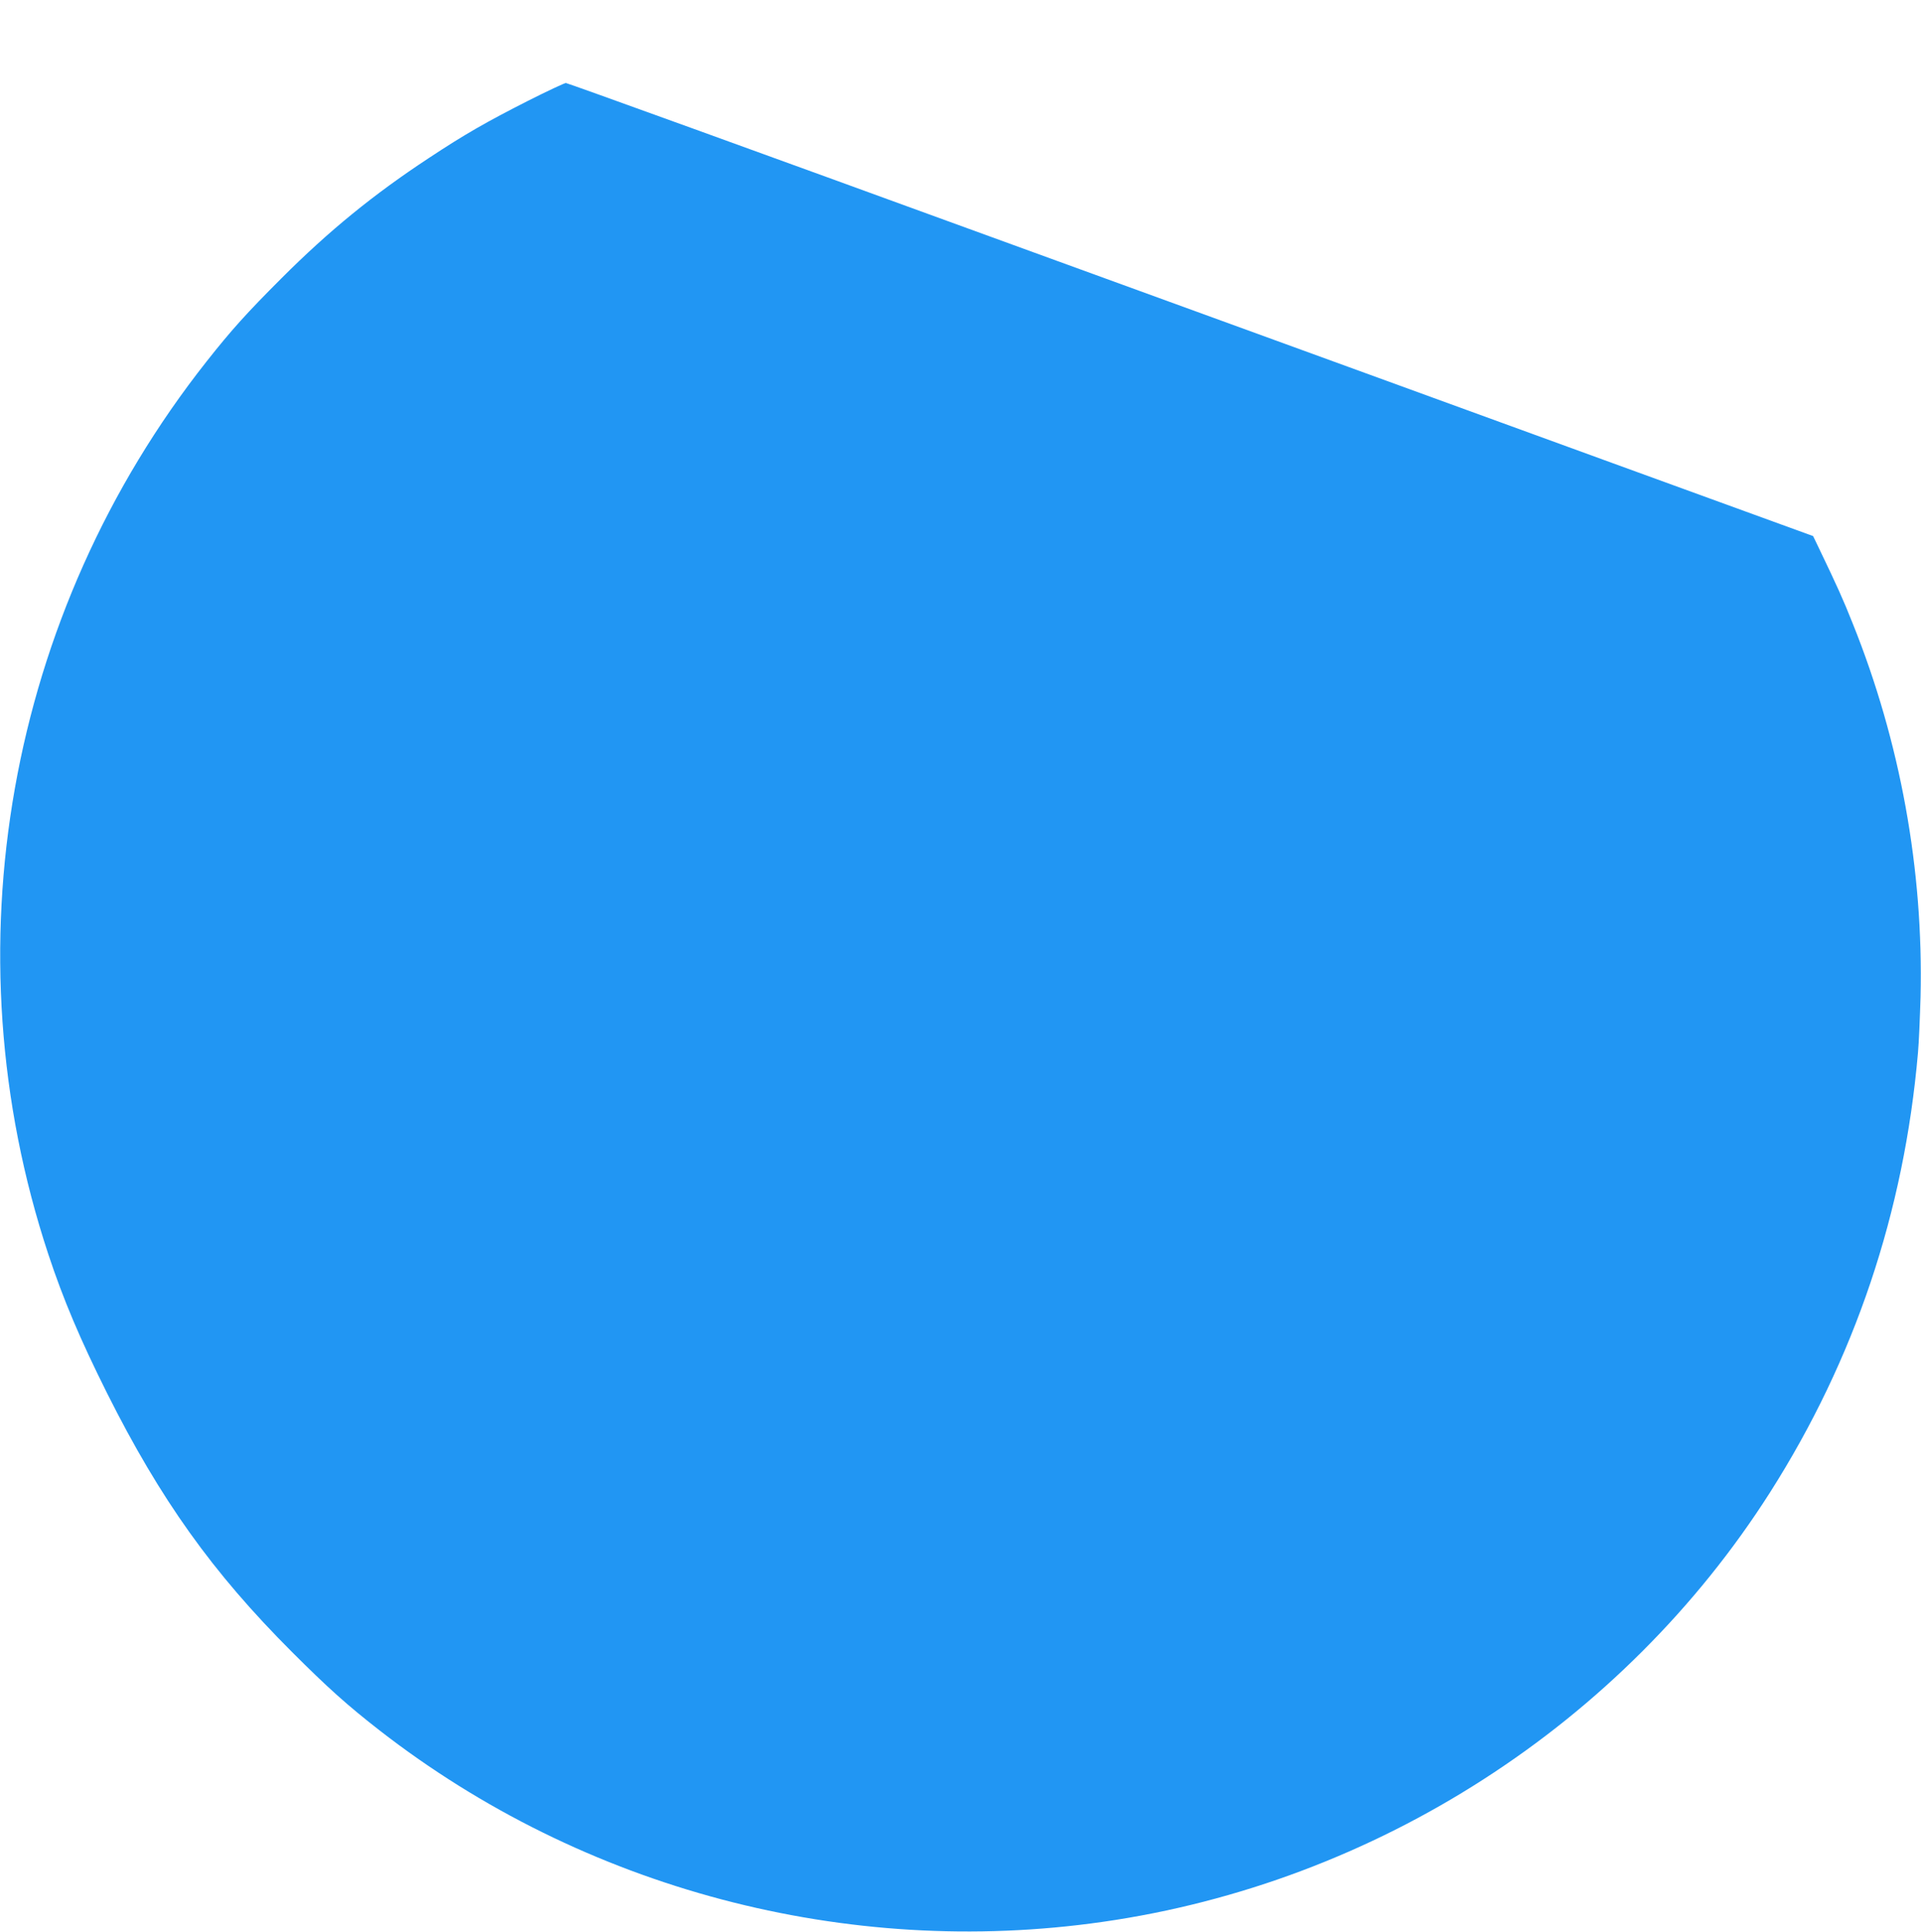 <?xml version="1.0" standalone="no"?>
<!DOCTYPE svg PUBLIC "-//W3C//DTD SVG 20010904//EN"
 "http://www.w3.org/TR/2001/REC-SVG-20010904/DTD/svg10.dtd">
<svg version="1.0" xmlns="http://www.w3.org/2000/svg"
 width="1273pt" height="1280pt" viewBox="0 0 1273 1280"
 preserveAspectRatio="xMidYMid meet">
<g transform="translate(0,1280) scale(0.1,-0.1)"
fill="#2196f3" stroke="none">
<path d="M3499 12132 c-274 -139 -421 -223 -654 -377 -368 -242 -664 -483
-981 -800 -227 -227 -331 -342 -495 -550 -1322 -1673 -1716 -3898 -1049 -5915
100 -302 211 -564 390 -922 353 -704 699 -1188 1224 -1713 238 -238 370 -356
582 -521 1350 -1050 3094 -1512 4792 -1268 1811 259 3445 1312 4422 2846 560
881 888 1855 980 2913 6 66 13 233 17 370 20 840 -134 1690 -450 2475 -63 159
-104 249 -223 497 l-39 81 -1325 482 c-729 266 -2585 941 -4124 1501 -1539
561 -2806 1019 -2816 1019 -9 0 -122 -53 -251 -118z"/>
</g>
</svg>
